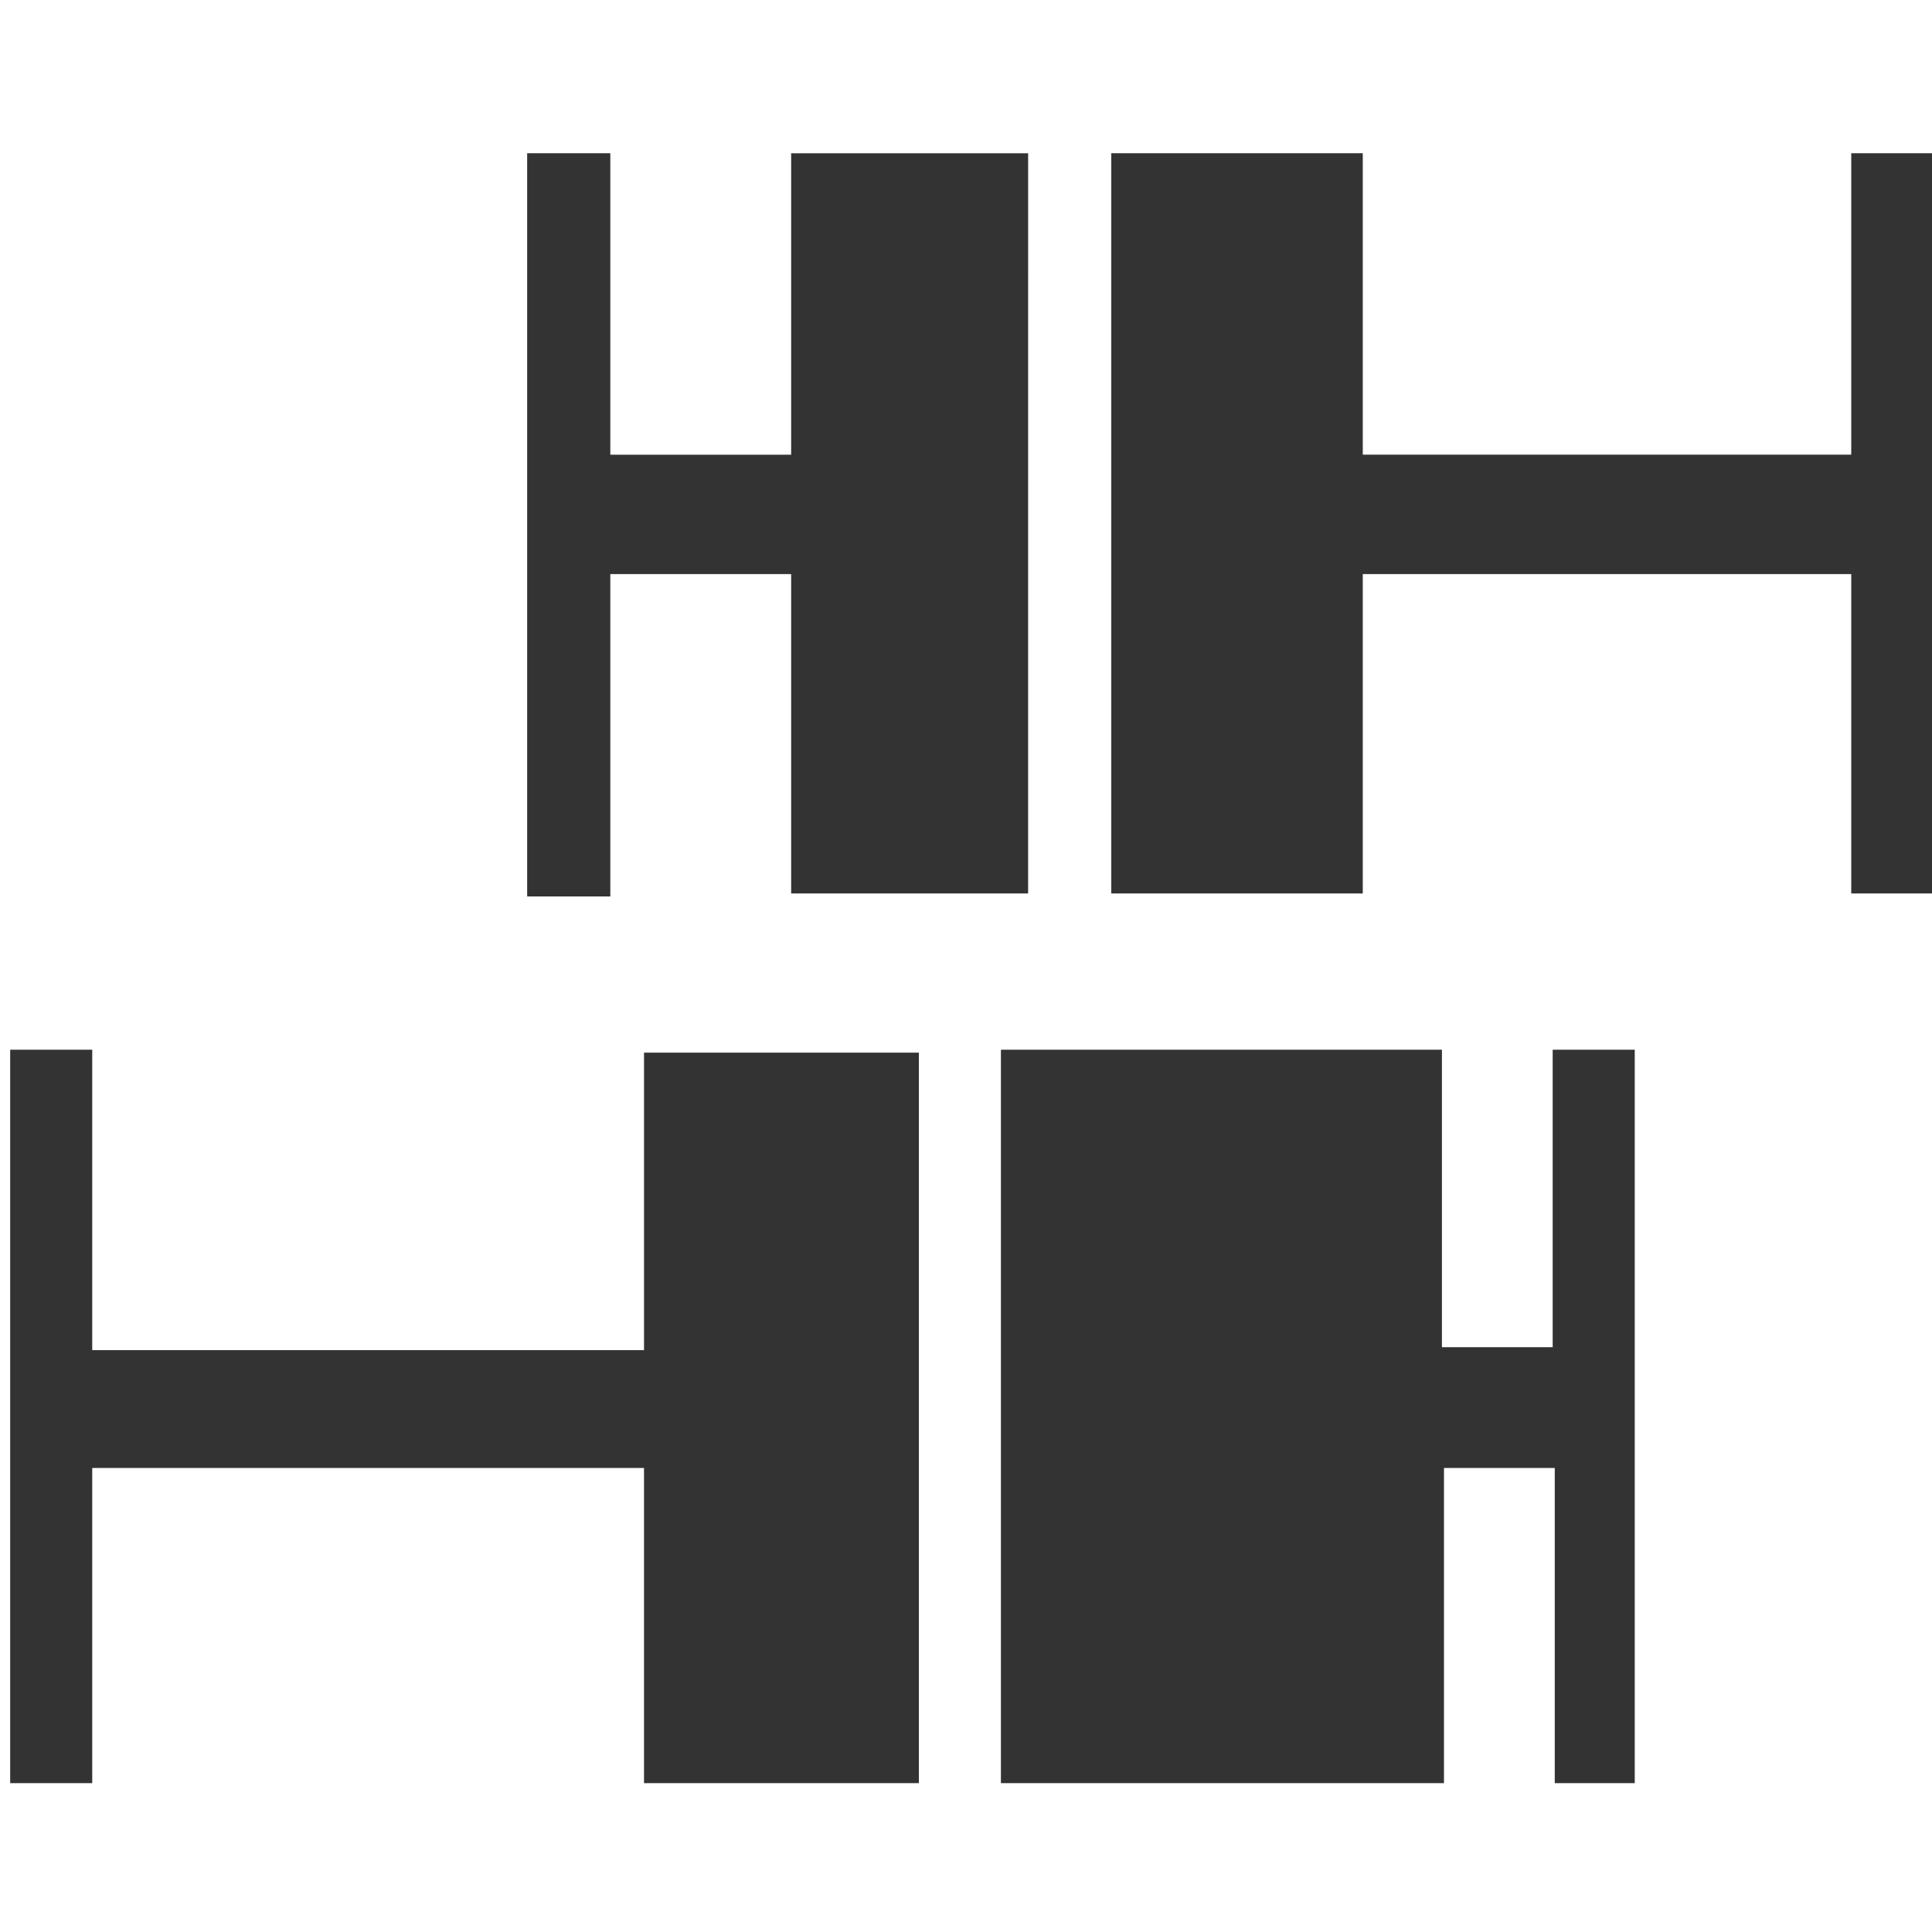 <svg xmlns="http://www.w3.org/2000/svg" viewBox="0 0 100 100"><path fill="#333" d="M47.56 60.583v-6.098H33.335v15.398H4.774v-15.55H.527v37.962h4.247V75.982h28.56v16.313H47.56Zm32.807 31.712h4.247V54.333h-4.247V69.73h-5.733V54.333H51.807v37.962H74.74V75.982h5.734v16.313Z" style="stroke-width:1.272"/><path d="M53.216 14.11V7.932H40.95v15.604h-9.36V7.93h-4.304V46.4h4.304V29.714h9.36v16.53h12.265zM95.82 46.246h4.303V7.93H95.82v15.604H70.537V7.93H57.519v38.314h13.018v-16.53H95.82z" style="fill:#333;stroke-width:1.289"/></svg>